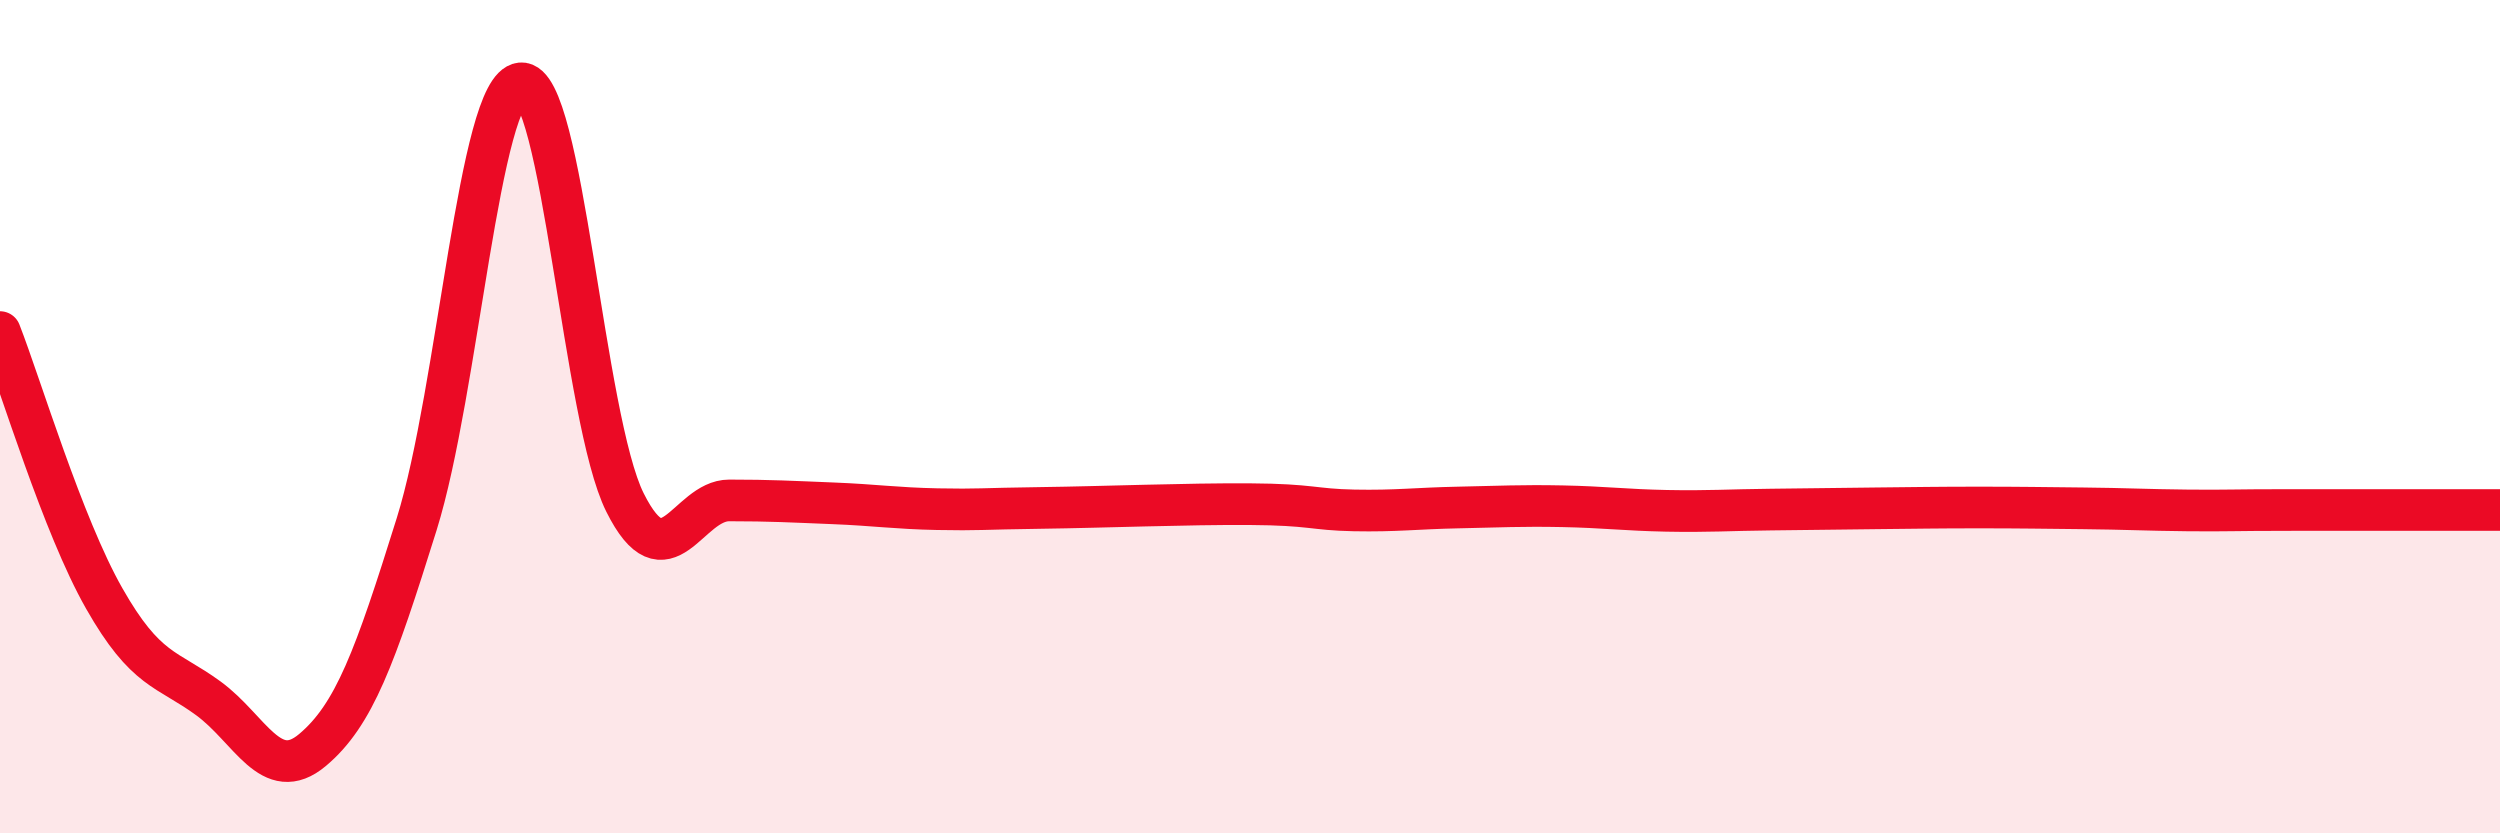 
    <svg width="60" height="20" viewBox="0 0 60 20" xmlns="http://www.w3.org/2000/svg">
      <path
        d="M 0,7.97 C 0.5,9.25 1.5,12.6 2.5,14.36 C 3.5,16.12 4,16.03 5,16.76 C 6,17.49 6.5,18.84 7.5,18 C 8.5,17.16 9,15.78 10,12.58 C 11,9.38 11.5,2.1 12.5,2 C 13.5,1.9 14,10.06 15,12.06 C 16,14.06 16.5,12.01 17.5,12.01 C 18.5,12.01 19,12.04 20,12.08 C 21,12.12 21.5,12.2 22.5,12.22 C 23.5,12.24 23.5,12.21 25,12.19 C 26.5,12.17 28.5,12.09 30,12.1 C 31.5,12.11 31.5,12.23 32.5,12.25 C 33.5,12.27 34,12.2 35,12.18 C 36,12.16 36.5,12.13 37.5,12.15 C 38.5,12.17 39,12.24 40,12.26 C 41,12.28 41.5,12.24 42.5,12.23 C 43.5,12.22 44,12.21 45,12.2 C 46,12.19 46.5,12.18 47.5,12.18 C 48.5,12.18 49,12.19 50,12.2 C 51,12.21 51.5,12.24 52.5,12.25 C 53.5,12.26 53.5,12.24 55,12.24 C 56.5,12.24 59,12.24 60,12.24L60 20L0 20Z"
        fill="#EB0A25"
        opacity="0.1"
        stroke-linecap="round"
        stroke-linejoin="round"
      />
      <path
        d="M 0,7.97 C 0.5,9.25 1.5,12.6 2.5,14.36 C 3.5,16.12 4,16.03 5,16.76 C 6,17.49 6.5,18.84 7.5,18 C 8.5,17.16 9,15.78 10,12.58 C 11,9.38 11.5,2.1 12.5,2 C 13.5,1.9 14,10.06 15,12.06 C 16,14.06 16.5,12.01 17.5,12.01 C 18.5,12.01 19,12.04 20,12.08 C 21,12.12 21.5,12.2 22.5,12.22 C 23.5,12.24 23.5,12.21 25,12.19 C 26.5,12.17 28.5,12.09 30,12.1 C 31.5,12.11 31.5,12.23 32.5,12.25 C 33.5,12.27 34,12.2 35,12.18 C 36,12.16 36.5,12.13 37.5,12.15 C 38.5,12.17 39,12.24 40,12.26 C 41,12.28 41.5,12.24 42.5,12.23 C 43.5,12.22 44,12.21 45,12.2 C 46,12.19 46.5,12.18 47.5,12.18 C 48.5,12.18 49,12.19 50,12.2 C 51,12.21 51.5,12.24 52.5,12.25 C 53.5,12.26 53.5,12.24 55,12.24 C 56.5,12.24 59,12.24 60,12.24"
        stroke="#EB0A25"
        stroke-width="1"
        fill="none"
        stroke-linecap="round"
        stroke-linejoin="round"
      />
    </svg>
  